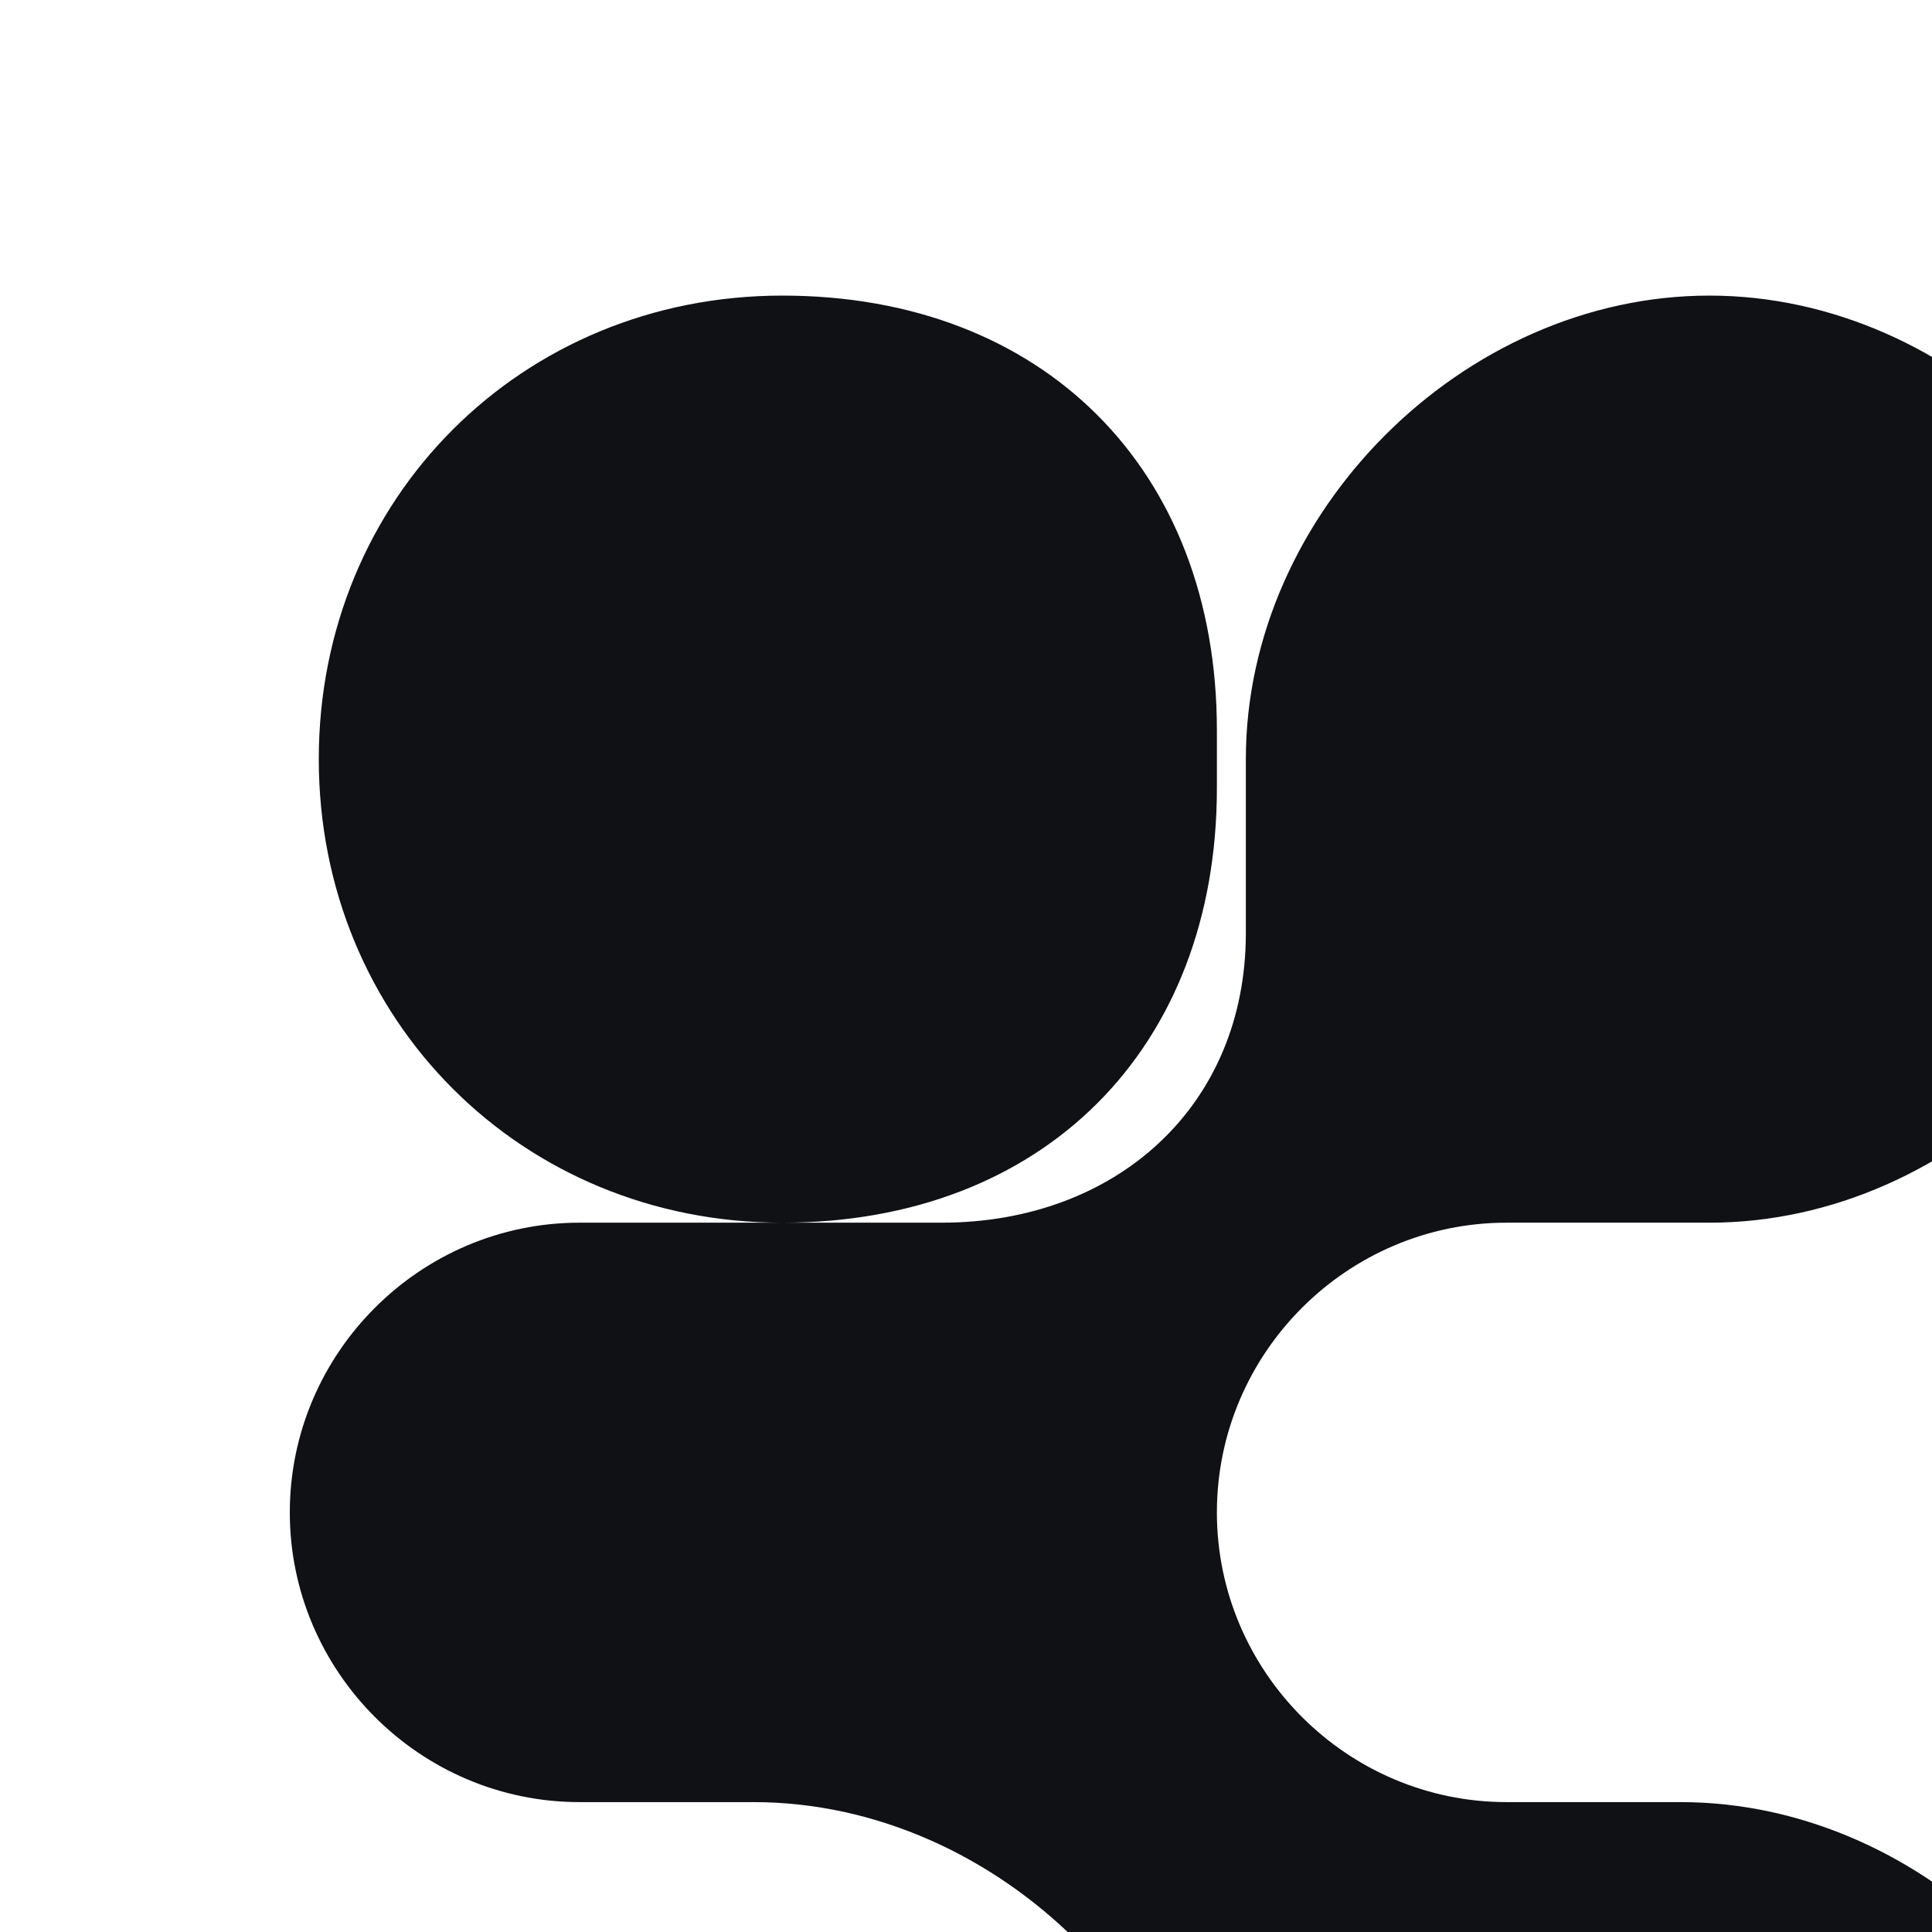 <svg xmlns="http://www.w3.org/2000/svg" viewBox="0 0 32 32">
  <rect width="32" height="32" fill="#ffffff"/>
  <g transform="scale(0.3) translate(16, 16)">
    <path fill="#0F1115" d="M51.185,27.512 C51.185,41.908 41.588,51.505 27.192,51.505 L15.995,51.505 C7.198,51.505 0,58.703 0,67.5 C0,76.297 7.198,83.495 15.995,83.495 L25.592,83.495 C39.188,83.495 51.185,95.492 51.185,109.088 C51.185,122.684 63.181,134.68 76.777,134.68 C90.373,134.68 102.37,122.684 102.37,109.088 C102.37,95.492 90.373,83.495 76.777,83.495 L67.18,83.495 C58.383,83.495 51.185,76.297 51.185,67.5 C51.185,58.703 58.383,51.505 67.18,51.505 L78.377,51.505 C91.973,51.505 103.969,39.508 103.969,25.912 C103.969,12.316 91.973,0.32 78.377,0.32 C64.781,0.32 52.784,12.316 52.784,25.912 L52.784,35.509 C52.784,45.107 45.586,51.505 35.989,51.505 L27.192,51.505 C12.796,51.505 1.6,40.308 1.6,25.912 C1.6,11.517 12.796,0.32 27.192,0.32 C41.588,0.32 51.185,9.917 51.185,24.313 L51.185,27.512 Z"/>
  </g>
</svg>